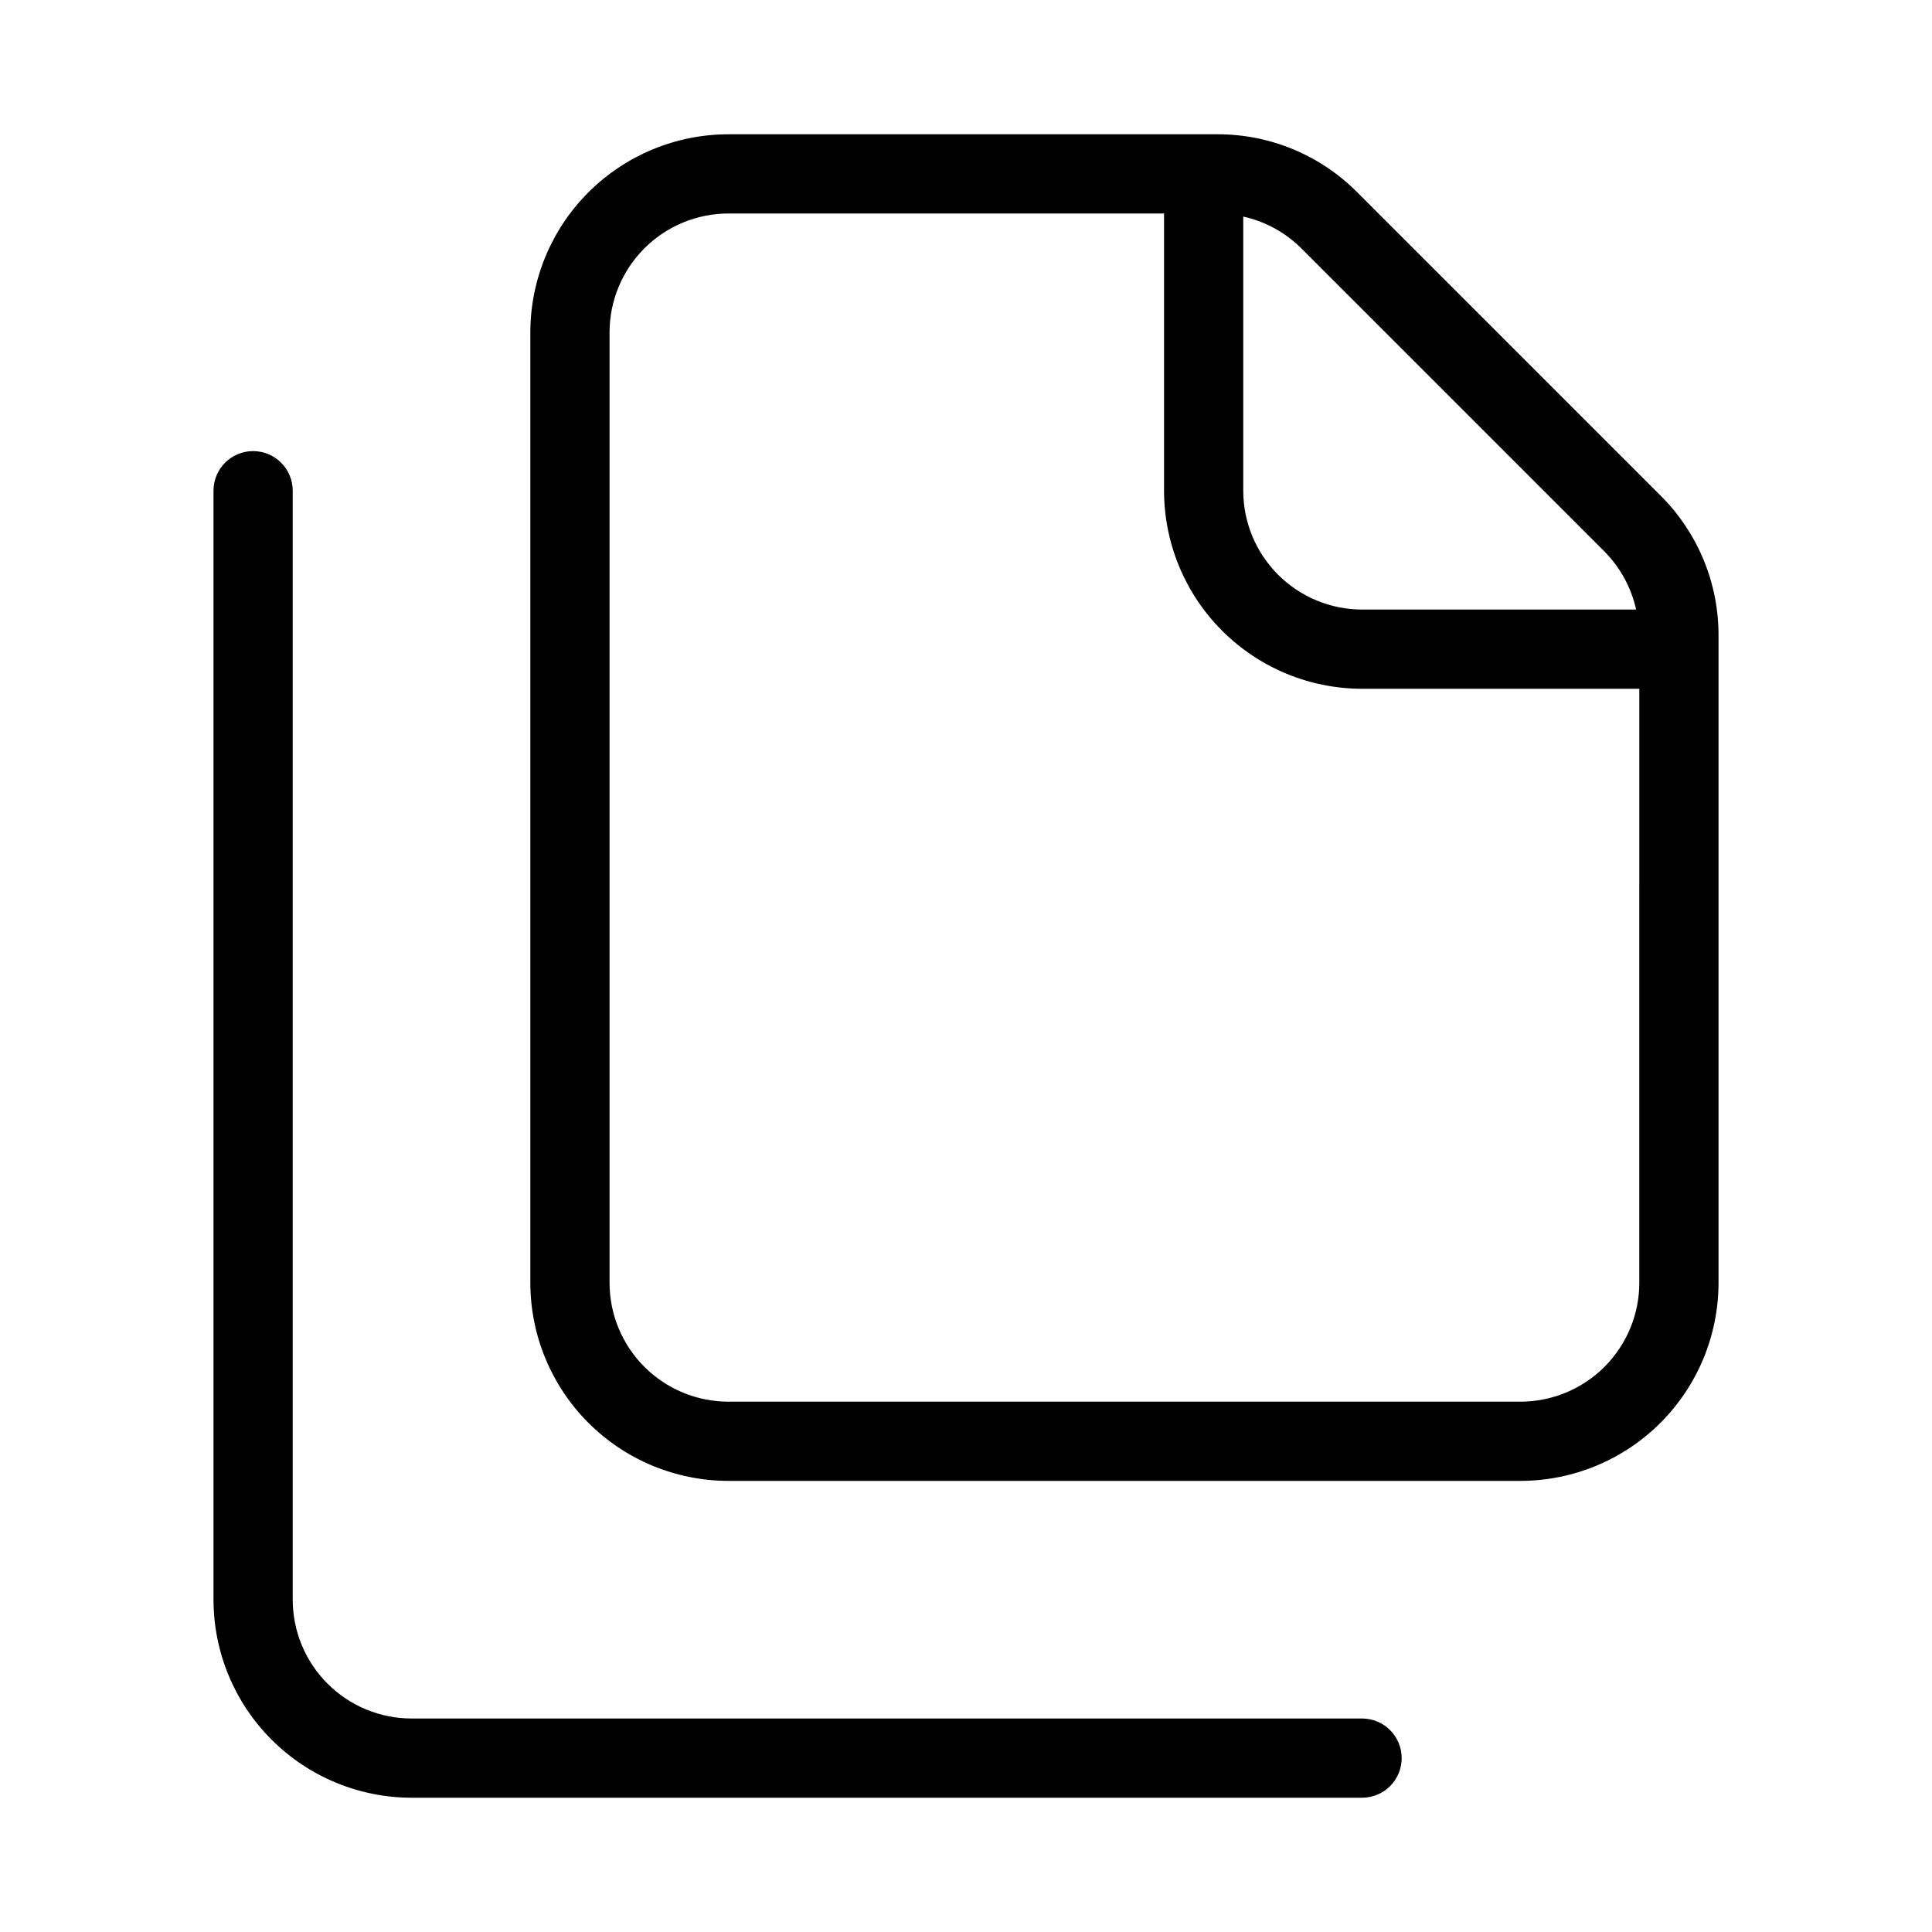 <?xml version="1.0" encoding="UTF-8"?>
<!-- Uploaded to: ICON Repo, www.svgrepo.com, Generator: ICON Repo Mixer Tools -->
<svg fill="#000000" width="800px" height="800px" version="1.1" viewBox="144 144 512 512" xmlns="http://www.w3.org/2000/svg">
 <path d="m503.69 194.96c-9.82-9.879-23.184-15.418-37.113-15.375h-129.55c-13.914 0.016-27.254 5.547-37.094 15.387-9.84 9.84-15.371 23.18-15.387 37.094v251.9c0.016 13.918 5.547 27.258 15.387 37.094 9.84 9.84 23.18 15.375 37.094 15.387h209.92c13.914-0.012 27.254-5.547 37.094-15.387 9.84-9.836 15.375-23.176 15.387-37.094v-171.54c0.035-13.926-5.5-27.285-15.375-37.105zm-30.215 6.438c5.82 1.277 11.152 4.195 15.375 8.406l80.359 80.359c4.184 4.234 7.09 9.562 8.383 15.375h-72.633c-8.348-0.012-16.352-3.332-22.254-9.234-5.902-5.902-9.223-13.906-9.23-22.254zm104.96 282.57c-0.008 8.352-3.328 16.355-9.23 22.258-5.902 5.902-13.906 9.223-22.258 9.23h-209.92c-8.348-0.008-16.352-3.328-22.258-9.23-5.902-5.902-9.223-13.906-9.23-22.258v-251.9c0.008-8.348 3.328-16.352 9.23-22.258 5.906-5.902 13.91-9.223 22.258-9.23h115.46v73.473c0.012 13.914 5.547 27.254 15.387 37.094 9.836 9.836 23.176 15.371 37.09 15.387h73.473zm-62.977 125.95c0.004 2.785-1.102 5.457-3.07 7.426s-4.641 3.074-7.426 3.07h-251.9c-13.914-0.012-27.254-5.547-37.094-15.387-9.84-9.84-15.371-23.18-15.387-37.094v-293.89c0-5.797 4.699-10.496 10.496-10.496 5.797 0 10.496 4.699 10.496 10.496v293.89c0.008 8.352 3.328 16.355 9.23 22.258 5.906 5.902 13.91 9.223 22.258 9.23h251.9c2.785 0 5.457 1.105 7.426 3.074s3.074 4.641 3.07 7.422z"/>
</svg>